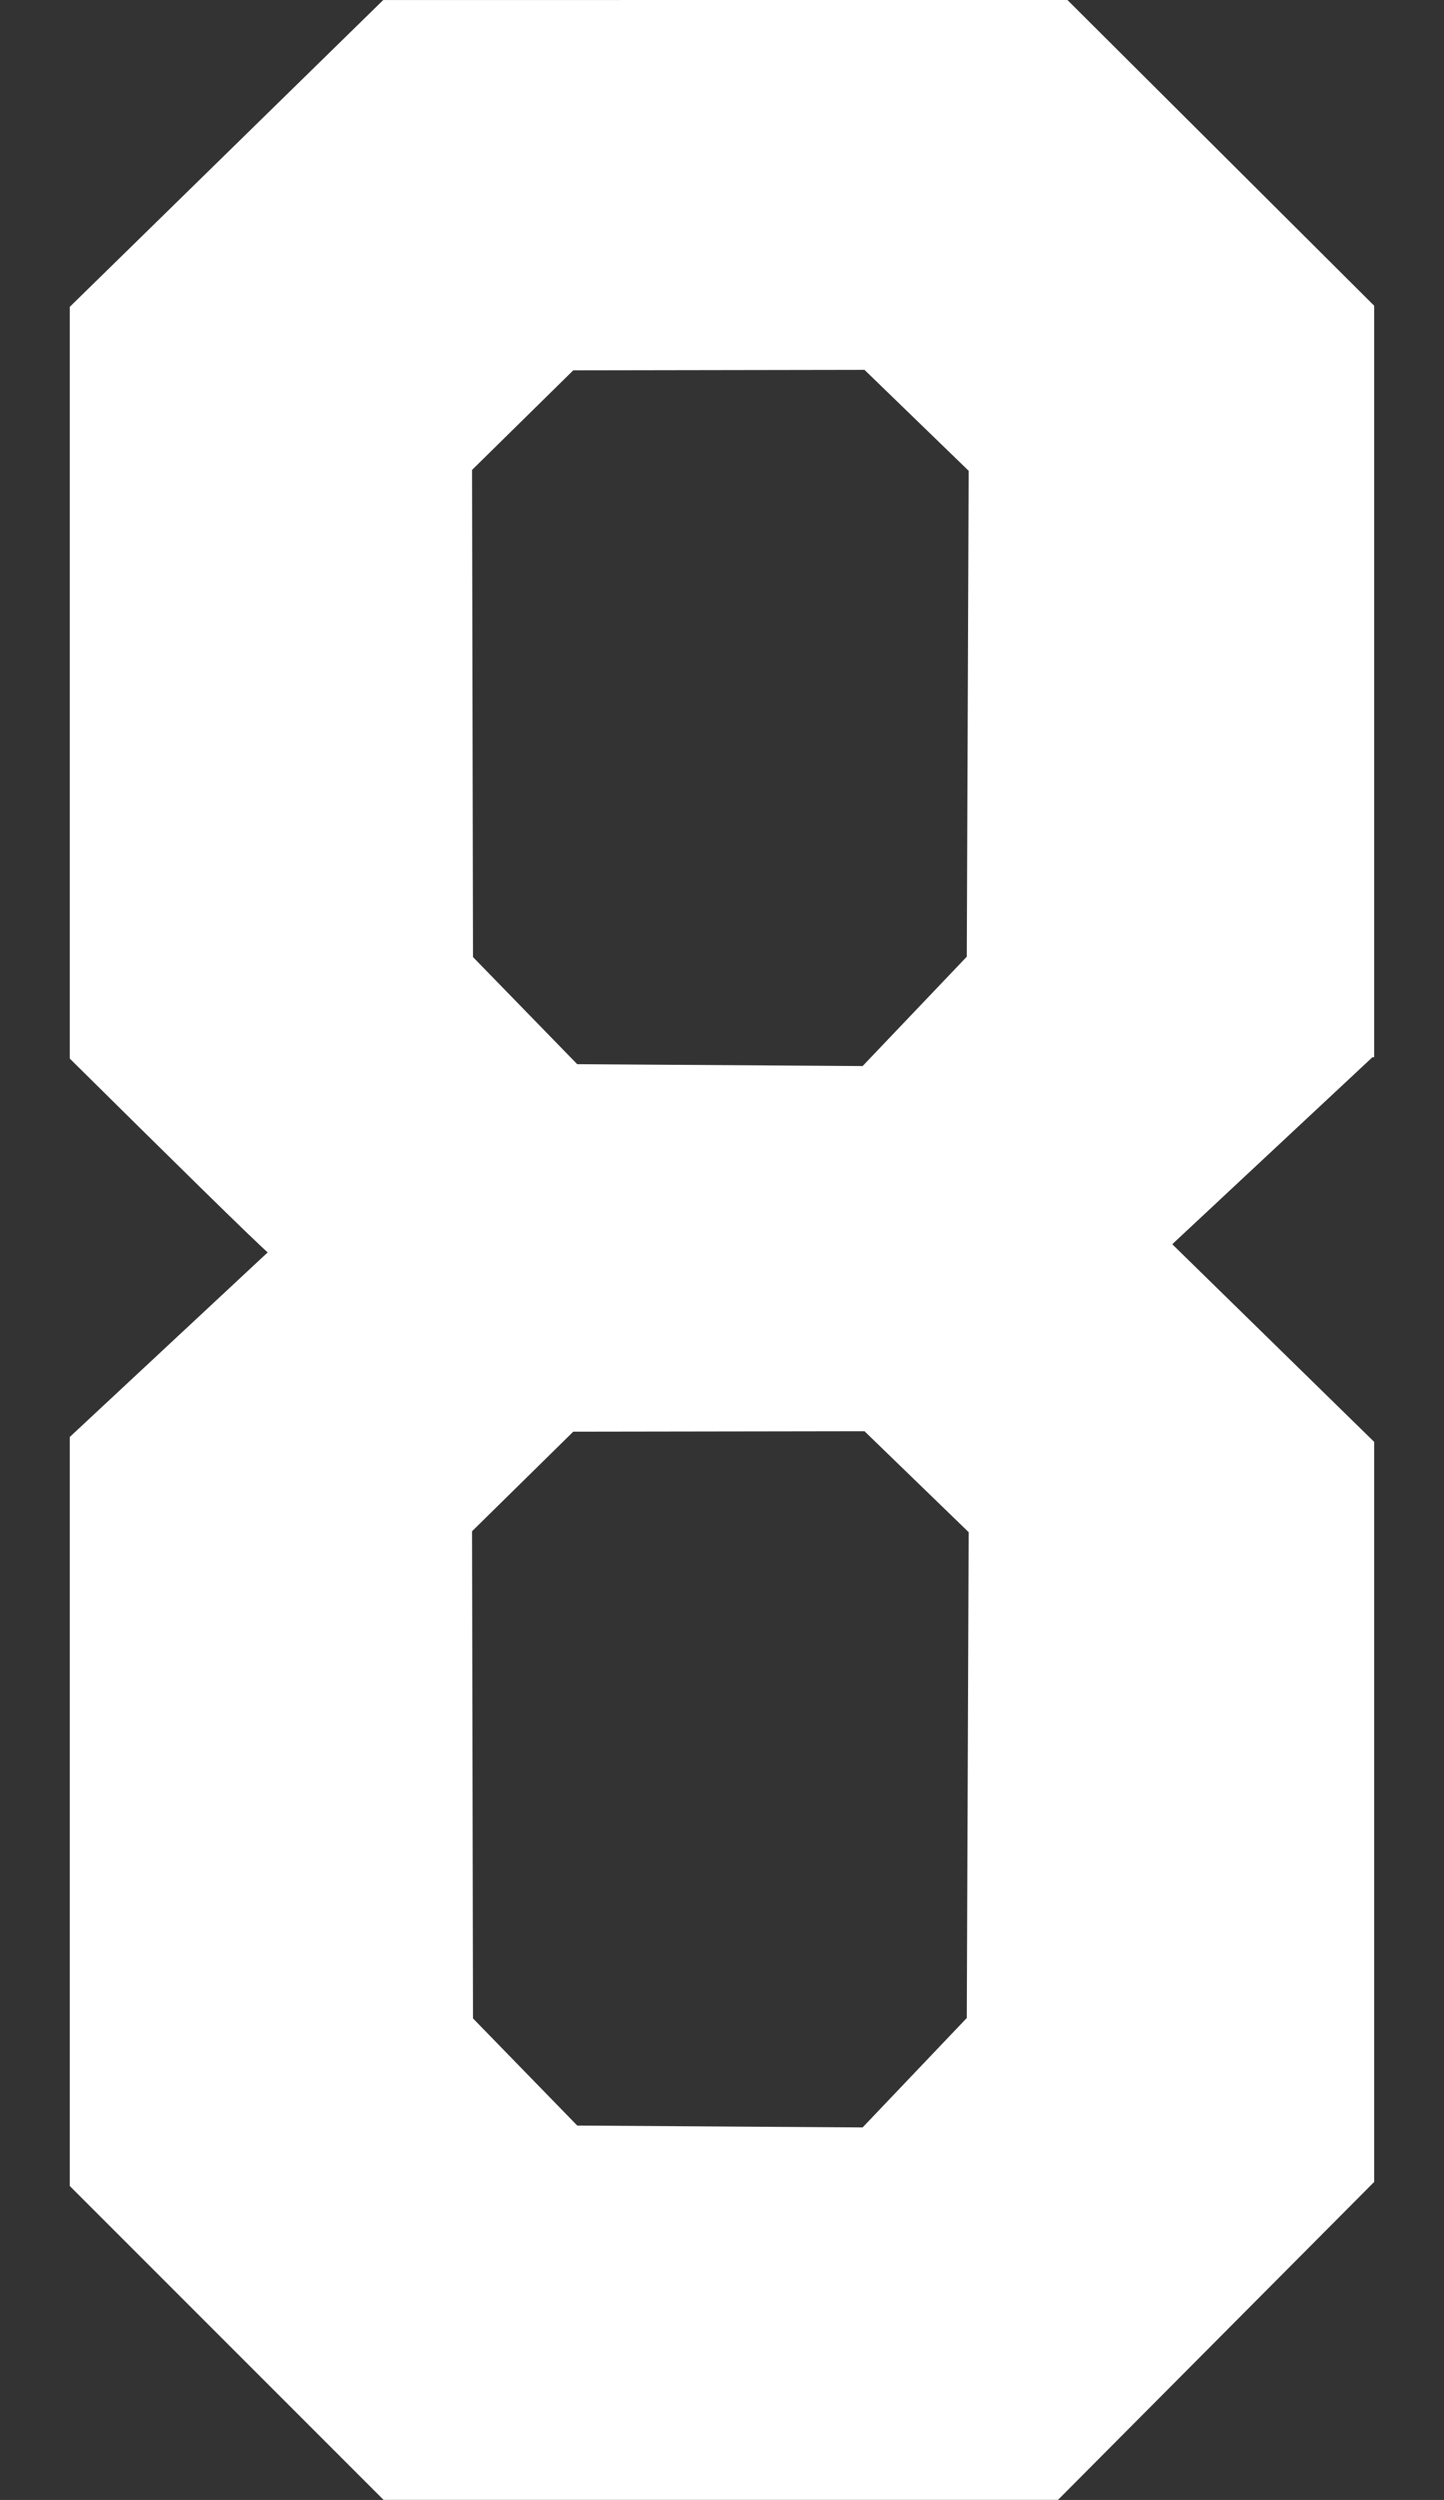 <?xml version="1.0" encoding="UTF-8" standalone="no"?>
<!-- Created with Inkscape (http://www.inkscape.org/) -->

<svg
   width="26mm"
   height="45mm"
   viewBox="0 0 26 45"
   version="1.1"
   id="svg1"
   inkscape:version="1.3.2 (091e20e, 2023-11-25)"
   sodipodi:docname="8.svg"
   xml:space="preserve"
   xmlns:inkscape="http://www.inkscape.org/namespaces/inkscape"
   xmlns:sodipodi="http://sodipodi.sourceforge.net/DTD/sodipodi-0.dtd"
   xmlns="http://www.w3.org/2000/svg"
   xmlns:svg="http://www.w3.org/2000/svg"><rect x="0" y="0" width="26" height="45" fill="#333333" stroke="none"/><sodipodi:namedview
     id="namedview1"
     pagecolor="#ffffff"
     bordercolor="#000000"
     borderopacity="0.25"
     inkscape:showpageshadow="2"
     inkscape:pageopacity="0.0"
     inkscape:pagecheckerboard="0"
     inkscape:deskcolor="#d1d1d1"
     inkscape:document-units="mm"
     inkscape:zoom="4.7572176"
     inkscape:cx="107.83614"
     inkscape:cy="150.61325"
     inkscape:window-width="2176"
     inkscape:window-height="1212"
     inkscape:window-x="2257"
     inkscape:window-y="134"
     inkscape:window-maximized="0"
     inkscape:current-layer="layer10" /><defs
     id="defs1" /><g
     inkscape:groupmode="layer"
     id="layer10"
     inkscape:label="8"
     style="display:inline"
     transform="translate(-78.649,-116.777)"><path
       id="path9"
       style="display:inline;fill:#ffffff;fill-opacity:1;stroke:#ffffff;stroke-width:0.051;stroke-opacity:1"
       d="m 85.56,116.803 -5.629,5.508 v 13.51 c 1.665,1.648 3.408,3.367 3.577,3.498 l -3.577,3.335 v 13.461 l 5.635,5.635 h 12.122 l 5.678,-5.708 v -13.3 l -3.645,-3.567 0.059,-0.059 3.571,-3.335 0.015,5.3e-4 v -13.491 l -5.508,-5.488 z m 8.665,6.606 1.891,1.832 -0.034,8.767 -1.89,1.984 -5.161,-0.034 -1.891,-1.943 -0.017,-8.79 1.837,-1.807 z m 0,19.105 1.891,1.832 -0.034,8.766 -1.89,1.985 -5.161,-0.034 v -5.3e-4 l -1.891,-1.943 v -5.2e-4 l -0.017,-8.789 v -5.4e-4 l 1.837,-1.807 z"
       inkscape:label="Number" /></g></svg>
